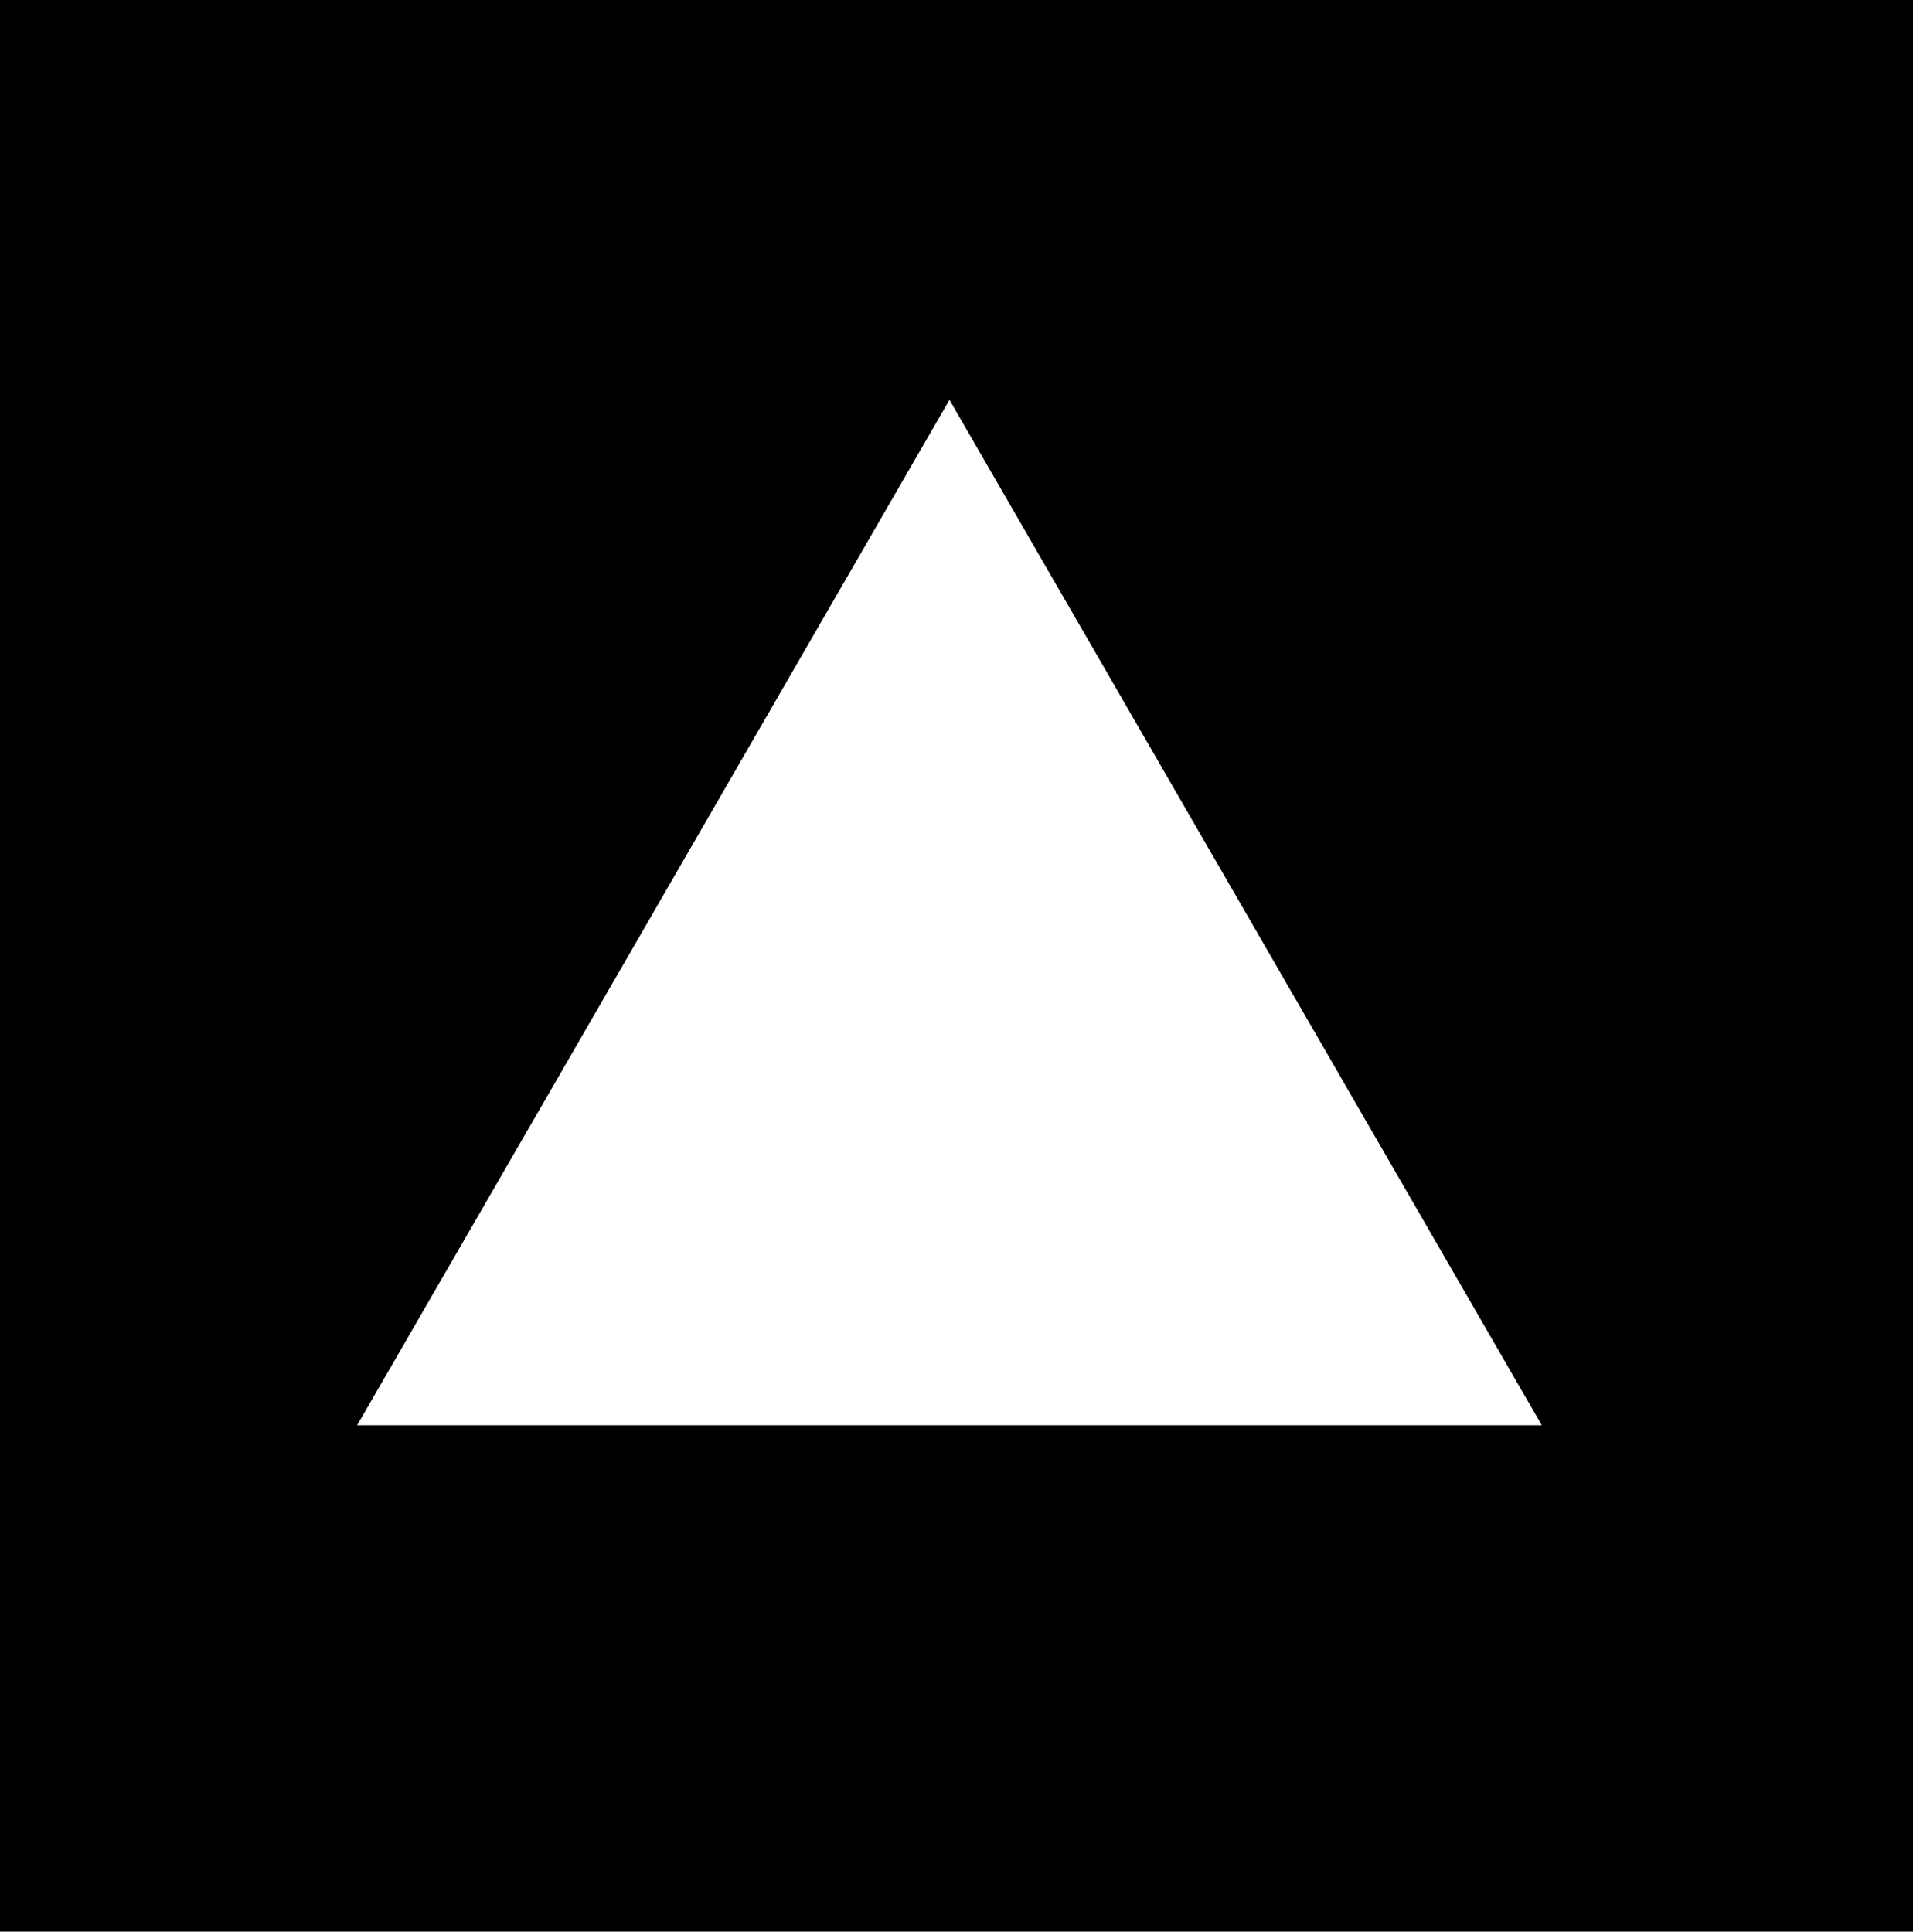 <!-- Generator: Adobe Illustrator 19.1.0, SVG Export Plug-In  -->
<svg version="1.1"
	 xmlns="http://www.w3.org/2000/svg" xmlns:xlink="http://www.w3.org/1999/xlink" xmlns:a="http://ns.adobe.com/AdobeSVGViewerExtensions/3.0/"
	 x="0px" y="0px" width="102px" height="103px" viewBox="0 0 102 103" style="enable-background:new 0 0 102 103;"
	 xml:space="preserve">
<defs>
</defs>
<path d="M0,0v103h102V0H0z M50.625,76H19.042l15.791-27.337l15.791-27.344l15.791,27.341L82.208,76H50.625z"/>
</svg>